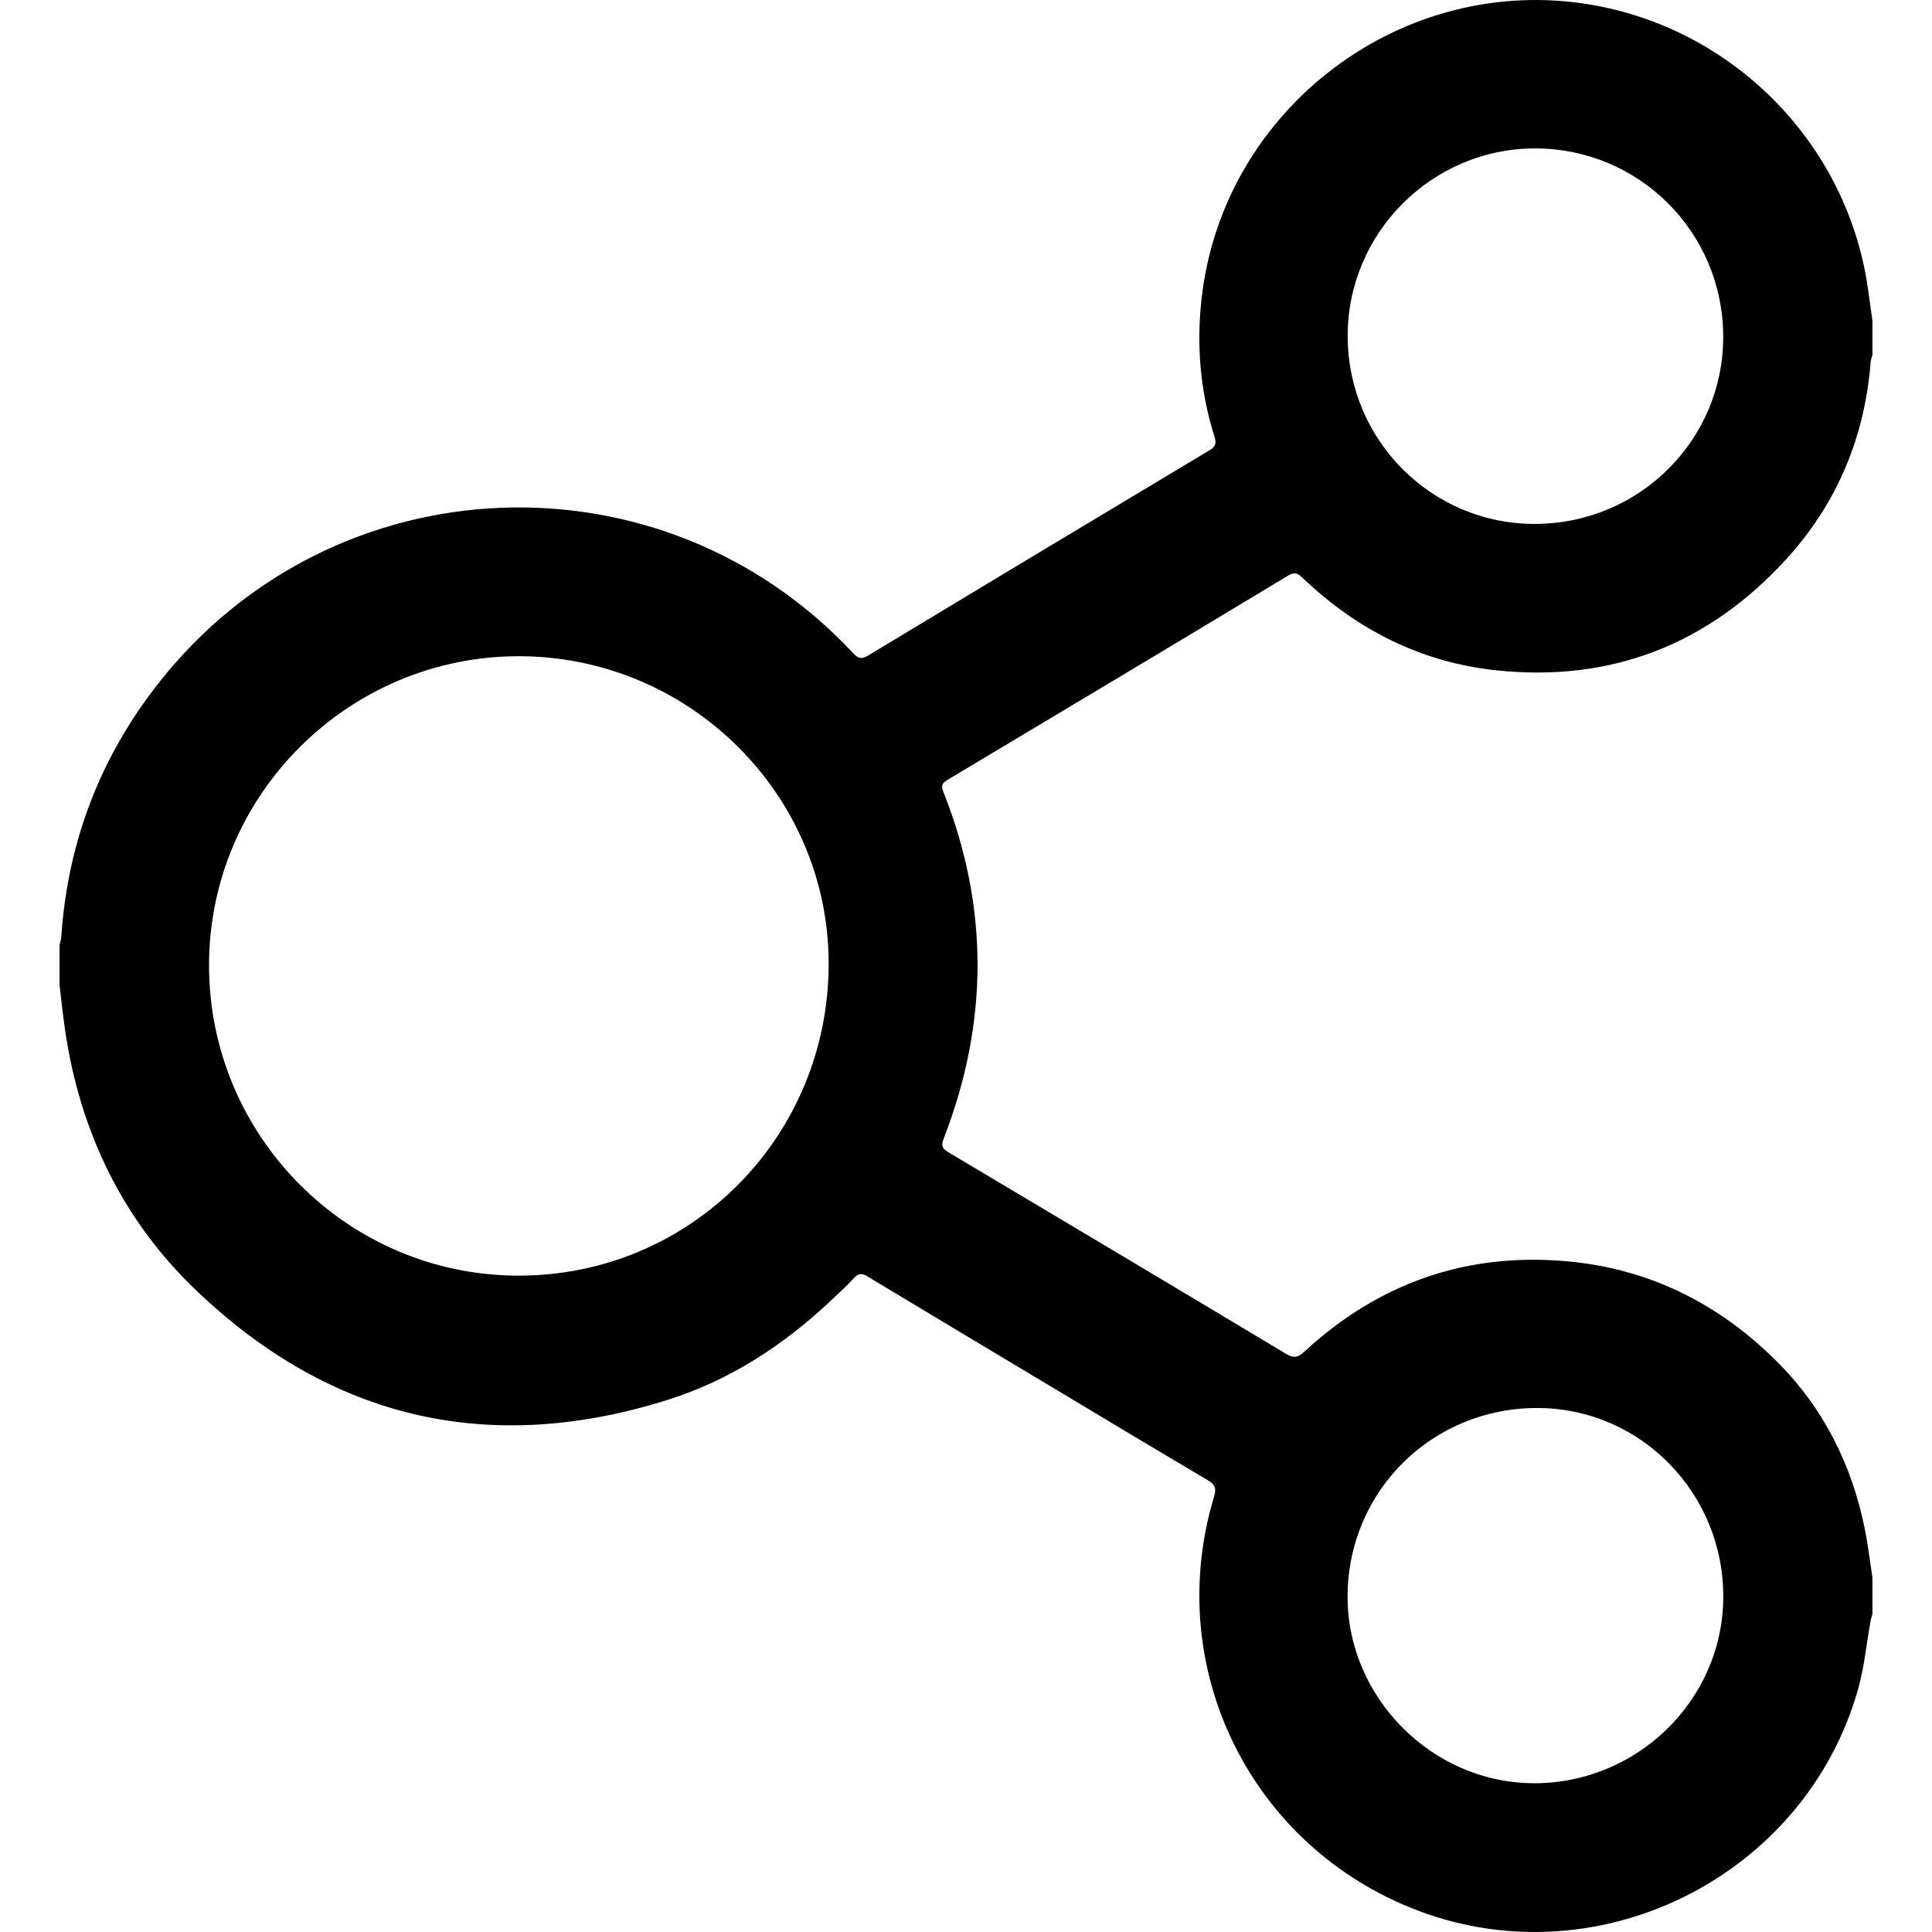 <?xml version="1.0" encoding="utf-8"?>
<!-- Generator: Adobe Illustrator 16.0.0, SVG Export Plug-In . SVG Version: 6.00 Build 0)  -->
<!DOCTYPE svg PUBLIC "-//W3C//DTD SVG 1.1//EN" "http://www.w3.org/Graphics/SVG/1.1/DTD/svg11.dtd">
<svg version="1.1" id="Layer_1" xmlns="http://www.w3.org/2000/svg" xmlns:xlink="http://www.w3.org/1999/xlink" x="0px" y="0px"
	 width="500px" height="500px" viewBox="0 0 500 500" enable-background="new 0 0 500 500" xml:space="preserve">
<g>
	<path fill-rule="evenodd" clip-rule="evenodd" d="M15.415,255.021c0-3.475,0-6.95,0-10.426c0.156-0.757,0.402-1.508,0.454-2.271
		c1.672-24.531,10.11-46.463,25.343-65.754c45.115-57.136,129.902-60.713,179.55-7.564c1.259,1.348,2.118,1.723,3.878,0.66
		c29.426-17.773,58.894-35.479,88.387-53.141c1.588-0.951,1.826-1.812,1.279-3.536c-3.727-11.762-4.716-23.8-3.299-36.042
		c5.679-49.098,52.119-84.009,100.728-75.729c35.356,6.023,63.672,33.348,70.826,68.461c0.894,4.393,1.361,8.873,2.026,13.313
		c0,2.953,0,5.908,0,8.861c-0.156,0.572-0.407,1.136-0.451,1.717c-1.513,19.549-8.725,36.785-21.911,51.204
		c-20.134,22.014-45.293,31.866-75.04,28.698c-19.26-2.049-35.842-10.375-49.868-23.729c-1.197-1.141-2.025-1.937-3.923-0.793
		c-29.368,17.705-58.791,35.318-88.23,52.904c-1.426,0.851-1.626,1.568-1.019,3.097c11.878,29.923,11.681,59.892,0.045,89.817
		c-0.816,2.102,0.008,2.699,1.488,3.58c29.097,17.318,58.19,34.643,87.224,52.068c2.021,1.213,3.098,0.832,4.654-0.605
		c19.152-17.666,41.705-25.674,67.73-23.412c21.682,1.885,39.998,11.176,55.118,26.508c11.669,11.83,18.848,26.299,22.164,42.604
		c0.858,4.221,1.356,8.514,2.019,12.773c0,3.127,0,6.256,0,9.383c-0.156,0.572-0.355,1.135-0.462,1.713
		c-1.075,5.957-1.63,12.059-3.275,17.852c-13.698,48.268-66.854,74.971-113.723,57.291c-43.368-16.359-66.334-62.801-52.925-107.207
		c0.664-2.199,0.225-3.154-1.688-4.281c-12.417-7.313-24.754-14.758-37.116-22.162c-16.978-10.168-33.966-20.318-50.911-30.539
		c-1.469-0.887-2.342-0.809-3.51,0.455c-2.001,2.162-4.182,4.164-6.336,6.18c-12.211,11.422-26.05,20.365-42.012,25.369
		c-46,14.426-86.845,4.975-121.689-28.221c-19.141-18.232-30.178-41.074-34.062-67.277C16.296,262.915,15.898,258.96,15.415,255.021
		z M134.273,169.832c-44.133-0.001-80.158,35.923-80.175,79.946c-0.016,44.279,35.89,80.316,80.071,80.357
		c44.607,0.043,80.361-35.984,80.287-80.9C214.385,205.544,178.323,169.833,134.273,169.832z M348.775,87.157
		c0.141,26.946,21.866,48.576,48.645,48.431c26.978-0.146,48.642-21.817,48.544-48.563c-0.096-26.997-21.826-48.654-48.779-48.616
		C370.481,38.445,348.635,60.444,348.775,87.157z M348.751,412.831c-0.212,26.27,21.67,48.475,47.961,48.666
		c26.829,0.195,49.022-21.361,49.269-47.857c0.251-26.984-21.135-49.031-47.772-49.246
		C370.894,364.171,348.972,385.642,348.751,412.831z"/>
</g>
</svg>
